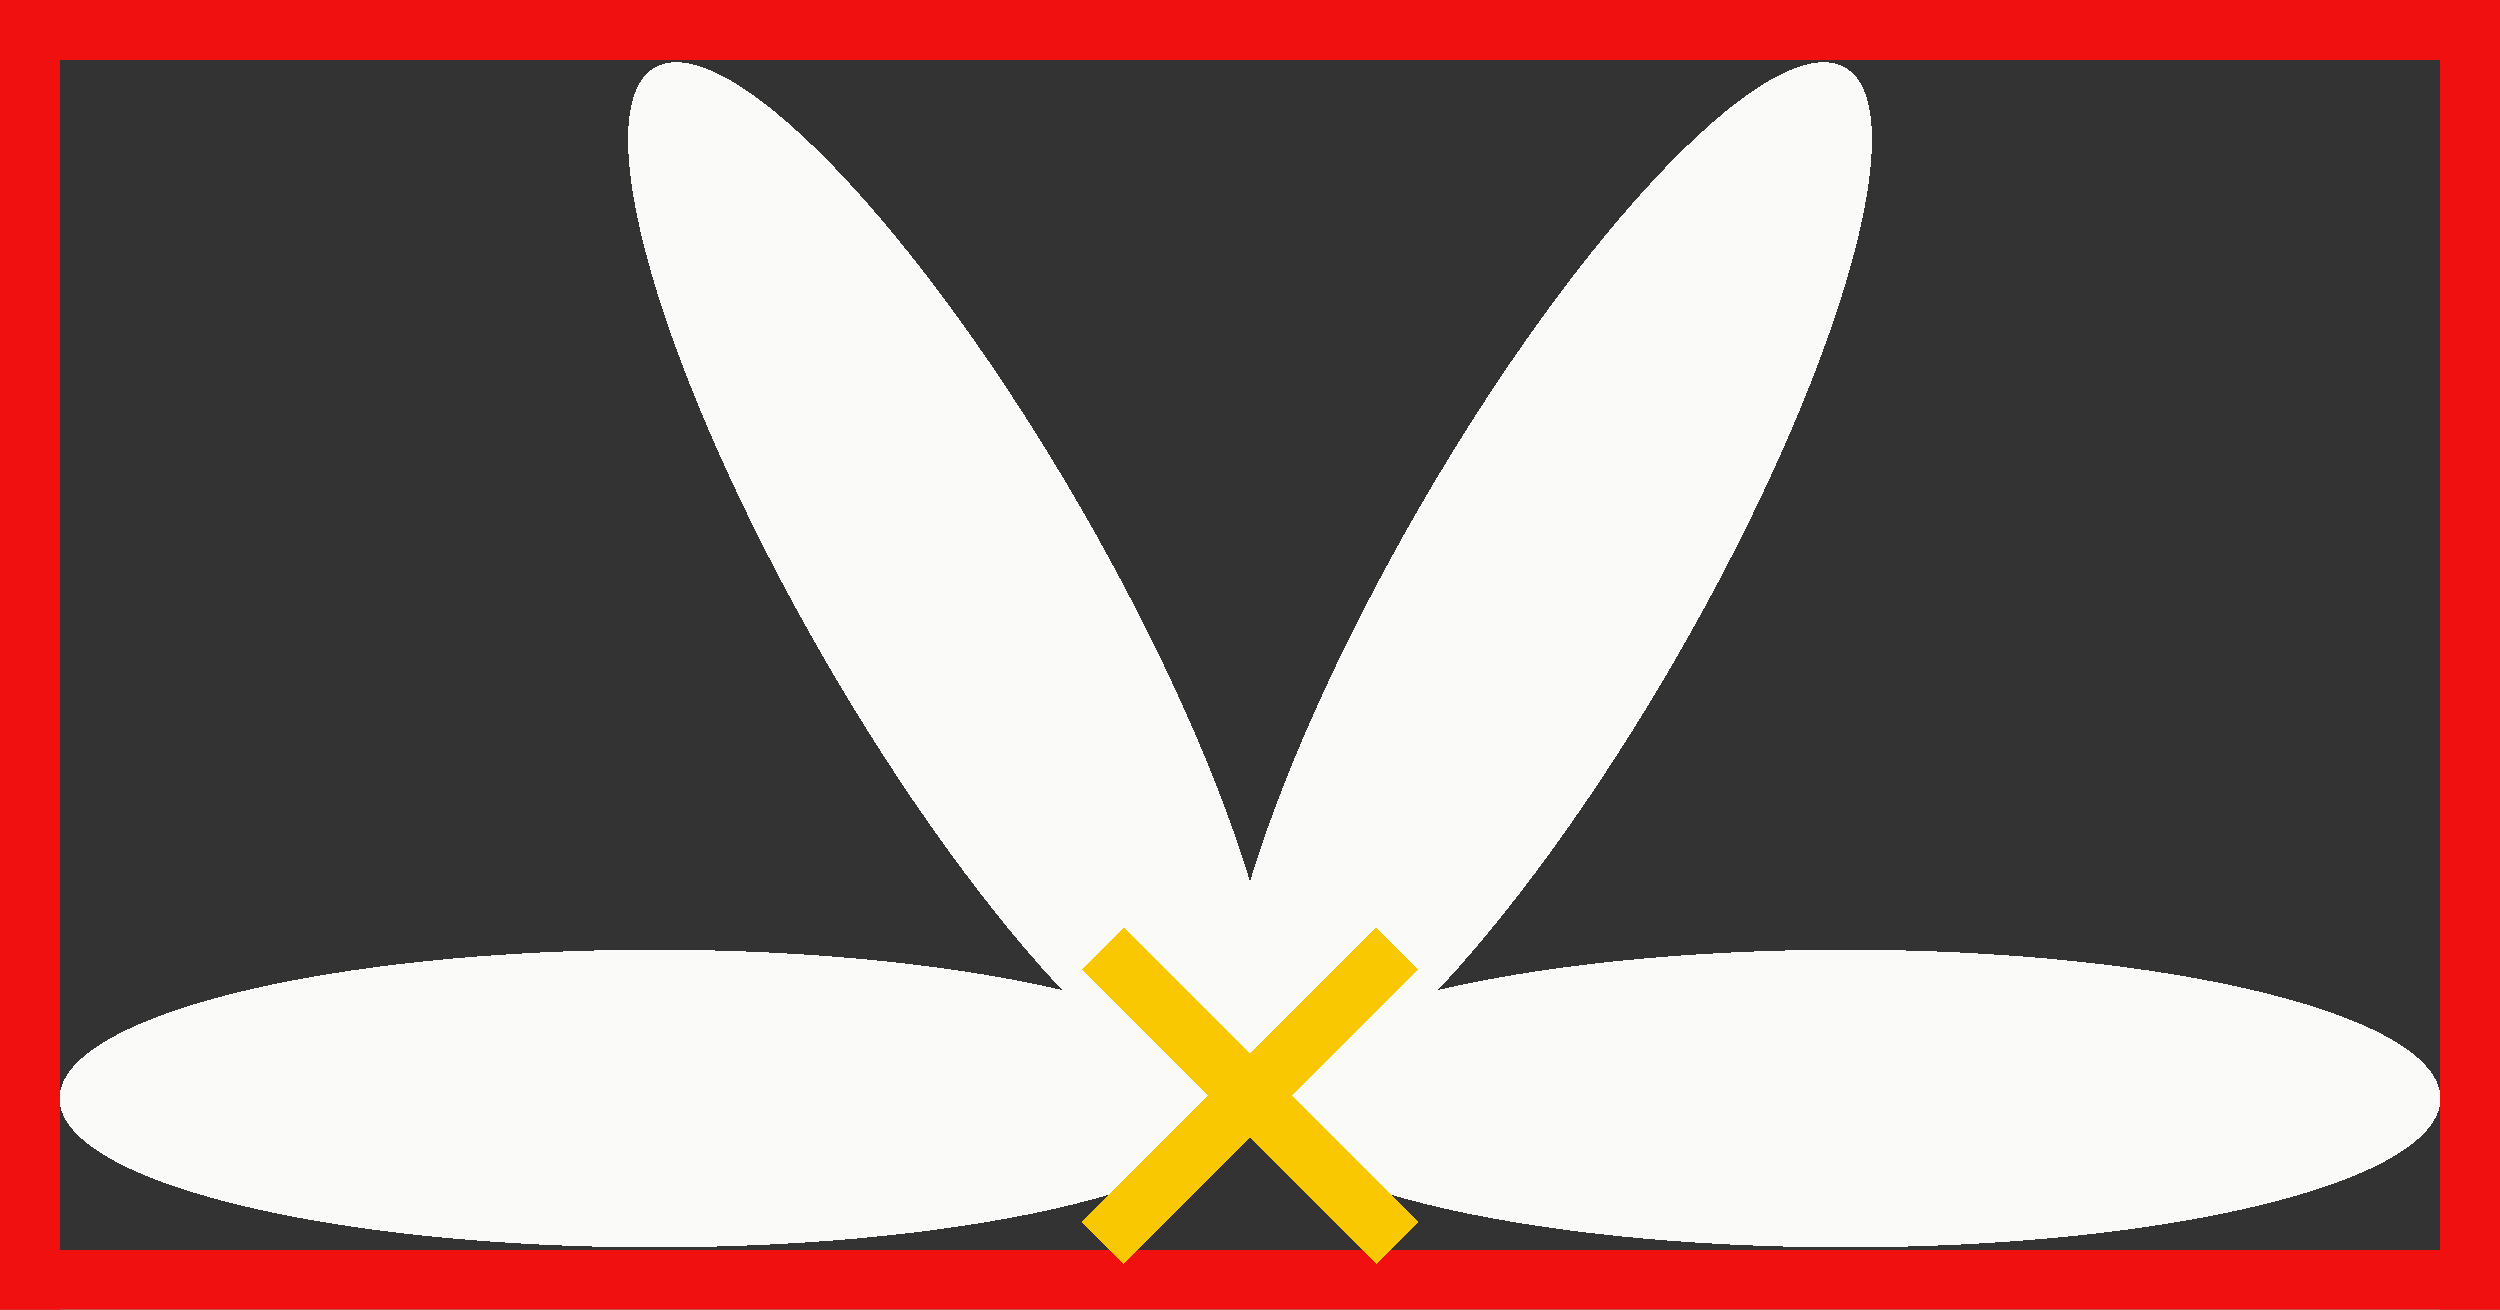 <?xml version="1.0" encoding="utf-8" ?>
<svg xmlns="http://www.w3.org/2000/svg" xmlns:xlink="http://www.w3.org/1999/xlink" width="210" height="110" shape-rendering="crispEdges" fill="none">
	<rect width="100%" height="100%" fill="#333333" stroke="none"/>
	<path fill="#F01010" transform="matrix(-1 0 0 -1 210 110)" d="M0 0L5 0L5 110L0 110L0 0Z"/>
	<path fill="#F01010" transform="matrix(-1 0 0 -1 210 110)" d="M0 0L210 0L210 5L0 5L0 0Z"/>
	<path fill="#F01010" d="M0 0L5 0L5 110L0 110L0 0Z"/>
	<path fill="#F01010" d="M0 0L210 0L210 5L0 5L0 0Z"/>
	<path fill="#FAFAF8" transform="matrix(-1 0 0 -1 105 104.776)" d="M100 12.5Q100 12.807 99.94 13.113Q99.879 13.42 99.759 13.725Q99.639 14.031 99.459 14.334Q99.279 14.638 99.039 14.939Q98.8 15.24 98.502 15.537Q98.203 15.835 97.847 16.129Q97.491 16.422 97.077 16.711Q96.664 17 96.194 17.284Q95.724 17.567 95.2 17.844Q94.675 18.122 94.096 18.392Q93.517 18.663 92.886 18.926Q92.255 19.189 91.573 19.445Q90.891 19.7 90.16 19.946Q89.429 20.193 88.65 20.43Q87.872 20.667 87.048 20.895Q86.223 21.122 85.355 21.339Q84.487 21.556 83.578 21.762Q82.668 21.968 81.72 22.163Q80.771 22.357 79.785 22.54Q78.799 22.723 77.778 22.893Q76.758 23.064 75.705 23.222Q74.652 23.379 73.57 23.524Q72.487 23.669 71.378 23.8Q70.268 23.931 69.134 24.049Q68 24.166 66.844 24.269Q65.689 24.373 64.514 24.462Q63.34 24.551 62.149 24.625Q60.958 24.7 59.755 24.76Q58.551 24.82 57.337 24.865Q56.122 24.91 54.901 24.94Q53.679 24.97 52.453 24.985Q51.227 25 50 25Q48.773 25 47.547 24.985Q46.321 24.97 45.099 24.94Q43.878 24.91 42.663 24.865Q41.449 24.82 40.245 24.76Q39.042 24.7 37.851 24.625Q36.66 24.551 35.486 24.462Q34.311 24.373 33.156 24.269Q32 24.166 30.866 24.049Q29.732 23.931 28.622 23.8Q27.513 23.669 26.43 23.524Q25.348 23.379 24.295 23.222Q23.242 23.064 22.221 22.893Q21.201 22.723 20.215 22.54Q19.229 22.357 18.28 22.163Q17.331 21.968 16.422 21.762Q15.513 21.556 14.645 21.339Q13.777 21.122 12.952 20.895Q12.128 20.667 11.35 20.43Q10.571 20.193 9.84 19.946Q9.108 19.7 8.427 19.445Q7.745 19.189 7.114 18.926Q6.483 18.663 5.904 18.392Q5.325 18.122 4.801 17.844Q4.276 17.567 3.806 17.284Q3.336 17 2.923 16.711Q2.509 16.422 2.153 16.129Q1.797 15.835 1.498 15.537Q1.2 15.24 0.961 14.939Q0.721 14.638 0.541 14.334Q0.361 14.031 0.241 13.725Q0.12 13.42 0.06 13.113Q0 12.807 0 12.5Q0 12.193 0.06 11.887Q0.12 11.58 0.241 11.275Q0.361 10.969 0.541 10.666Q0.721 10.362 0.961 10.061Q1.2 9.76 1.498 9.463Q1.797 9.165 2.153 8.871Q2.509 8.578 2.923 8.289Q3.336 8 3.806 7.716Q4.276 7.433 4.801 7.156Q5.325 6.878 5.904 6.608Q6.483 6.337 7.114 6.074Q7.745 5.811 8.427 5.555Q9.108 5.3 9.84 5.054Q10.571 4.807 11.35 4.57Q12.128 4.333 12.952 4.106Q13.777 3.878 14.645 3.661Q15.513 3.444 16.422 3.238Q17.331 3.032 18.28 2.837Q19.229 2.643 20.215 2.46Q21.201 2.277 22.221 2.107Q23.242 1.936 24.295 1.778Q25.348 1.621 26.43 1.476Q27.513 1.331 28.622 1.2Q29.732 1.069 30.866 0.952Q32 0.834 33.156 0.731Q34.311 0.627 35.486 0.538Q36.66 0.449 37.851 0.375Q39.042 0.3 40.245 0.24Q41.449 0.18 42.663 0.135Q43.878 0.09 45.099 0.06Q46.321 0.03 47.547 0.015Q48.773 0 50 0Q51.227 0 52.453 0.015Q53.679 0.03 54.901 0.06Q56.122 0.09 57.337 0.135Q58.551 0.18 59.755 0.24Q60.958 0.3 62.149 0.375Q63.34 0.449 64.514 0.538Q65.689 0.627 66.844 0.731Q68 0.834 69.134 0.952Q70.268 1.069 71.378 1.2Q72.487 1.331 73.57 1.476Q74.652 1.621 75.705 1.778Q76.758 1.936 77.778 2.107Q78.799 2.277 79.785 2.46Q80.771 2.643 81.72 2.837Q82.668 3.032 83.578 3.238Q84.487 3.444 85.355 3.661Q86.223 3.878 87.047 4.106Q87.872 4.333 88.65 4.57Q89.429 4.807 90.16 5.054Q90.891 5.3 91.573 5.555Q92.255 5.811 92.886 6.074Q93.517 6.337 94.096 6.608Q94.675 6.878 95.2 7.156Q95.724 7.433 96.194 7.716Q96.664 8 97.077 8.289Q97.491 8.578 97.847 8.871Q98.203 9.165 98.501 9.463Q98.8 9.76 99.039 10.061Q99.279 10.362 99.459 10.666Q99.639 10.969 99.759 11.275Q99.879 11.58 99.94 11.887Q100 12.193 100 12.5Z"/>
	<path fill="#FAFAF8" transform="matrix(-0.5 -0.866 0.866 -0.5 94.175 98.526)" d="M100 12.5Q100 12.807 99.94 13.113Q99.879 13.42 99.759 13.725Q99.639 14.031 99.459 14.334Q99.279 14.638 99.039 14.939Q98.8 15.24 98.502 15.537Q98.203 15.835 97.847 16.129Q97.491 16.422 97.077 16.711Q96.664 17 96.194 17.284Q95.724 17.567 95.2 17.844Q94.675 18.122 94.096 18.392Q93.517 18.663 92.886 18.926Q92.255 19.189 91.573 19.445Q90.891 19.7 90.16 19.946Q89.429 20.193 88.65 20.43Q87.872 20.667 87.048 20.895Q86.223 21.122 85.355 21.339Q84.487 21.556 83.578 21.762Q82.668 21.968 81.72 22.163Q80.771 22.357 79.785 22.54Q78.799 22.723 77.778 22.893Q76.758 23.064 75.705 23.222Q74.652 23.379 73.57 23.524Q72.487 23.669 71.378 23.8Q70.268 23.931 69.134 24.049Q68 24.166 66.844 24.269Q65.689 24.373 64.514 24.462Q63.34 24.551 62.149 24.625Q60.958 24.7 59.755 24.76Q58.551 24.82 57.337 24.865Q56.122 24.91 54.901 24.94Q53.679 24.97 52.453 24.985Q51.227 25 50 25Q48.773 25 47.547 24.985Q46.321 24.97 45.099 24.94Q43.878 24.91 42.663 24.865Q41.449 24.82 40.245 24.76Q39.042 24.7 37.851 24.625Q36.66 24.551 35.486 24.462Q34.311 24.373 33.156 24.269Q32 24.166 30.866 24.049Q29.732 23.931 28.622 23.8Q27.513 23.669 26.43 23.524Q25.348 23.379 24.295 23.222Q23.242 23.064 22.221 22.893Q21.201 22.723 20.215 22.54Q19.229 22.357 18.28 22.163Q17.331 21.968 16.422 21.762Q15.513 21.556 14.645 21.339Q13.777 21.122 12.952 20.895Q12.128 20.667 11.35 20.43Q10.571 20.193 9.84 19.946Q9.108 19.7 8.427 19.445Q7.745 19.189 7.114 18.926Q6.483 18.663 5.904 18.392Q5.325 18.122 4.801 17.844Q4.276 17.567 3.806 17.284Q3.336 17 2.923 16.711Q2.509 16.422 2.153 16.129Q1.797 15.835 1.498 15.537Q1.2 15.24 0.961 14.939Q0.721 14.638 0.541 14.334Q0.361 14.031 0.241 13.725Q0.12 13.42 0.06 13.113Q0 12.807 0 12.5Q0 12.193 0.06 11.887Q0.12 11.58 0.241 11.275Q0.361 10.969 0.541 10.666Q0.721 10.362 0.961 10.061Q1.2 9.76 1.498 9.463Q1.797 9.165 2.153 8.871Q2.509 8.578 2.923 8.289Q3.336 8 3.806 7.716Q4.276 7.433 4.801 7.156Q5.325 6.878 5.904 6.608Q6.483 6.337 7.114 6.074Q7.745 5.811 8.427 5.555Q9.108 5.3 9.84 5.054Q10.571 4.807 11.35 4.57Q12.128 4.333 12.952 4.106Q13.777 3.878 14.645 3.661Q15.513 3.444 16.422 3.238Q17.331 3.032 18.28 2.837Q19.229 2.643 20.215 2.46Q21.201 2.277 22.221 2.107Q23.242 1.936 24.295 1.778Q25.348 1.621 26.43 1.476Q27.513 1.331 28.622 1.2Q29.732 1.069 30.866 0.952Q32 0.834 33.156 0.731Q34.311 0.627 35.486 0.538Q36.66 0.449 37.851 0.375Q39.042 0.3 40.245 0.24Q41.449 0.18 42.663 0.135Q43.878 0.09 45.099 0.06Q46.321 0.03 47.547 0.015Q48.773 0 50 0Q51.227 0 52.453 0.015Q53.679 0.03 54.901 0.06Q56.122 0.09 57.337 0.135Q58.551 0.18 59.755 0.24Q60.958 0.3 62.149 0.375Q63.34 0.449 64.514 0.538Q65.689 0.627 66.844 0.731Q68 0.834 69.134 0.952Q70.268 1.069 71.378 1.2Q72.487 1.331 73.57 1.476Q74.652 1.621 75.705 1.778Q76.758 1.936 77.778 2.107Q78.799 2.277 79.785 2.46Q80.771 2.643 81.72 2.837Q82.668 3.032 83.578 3.238Q84.487 3.444 85.355 3.661Q86.223 3.878 87.047 4.106Q87.872 4.333 88.65 4.57Q89.429 4.807 90.16 5.054Q90.891 5.3 91.573 5.555Q92.255 5.811 92.886 6.074Q93.517 6.337 94.096 6.608Q94.675 6.878 95.2 7.156Q95.724 7.433 96.194 7.716Q96.664 8 97.077 8.289Q97.491 8.578 97.847 8.871Q98.203 9.165 98.501 9.463Q98.8 9.76 99.039 10.061Q99.279 10.362 99.459 10.666Q99.639 10.969 99.759 11.275Q99.879 11.58 99.94 11.887Q100 12.193 100 12.5Z"/>
	<path fill="#FAFAF8" transform="matrix(0.5 -0.866 0.866 0.5 94.175 86.026)" d="M100 12.5Q100 12.807 99.94 13.113Q99.879 13.42 99.759 13.725Q99.639 14.031 99.459 14.334Q99.279 14.638 99.039 14.939Q98.8 15.24 98.502 15.537Q98.203 15.835 97.847 16.129Q97.491 16.422 97.077 16.711Q96.664 17 96.194 17.284Q95.724 17.567 95.2 17.844Q94.675 18.122 94.096 18.392Q93.517 18.663 92.886 18.926Q92.255 19.189 91.573 19.445Q90.891 19.7 90.16 19.946Q89.429 20.193 88.65 20.43Q87.872 20.667 87.048 20.895Q86.223 21.122 85.355 21.339Q84.487 21.556 83.578 21.762Q82.668 21.968 81.72 22.163Q80.771 22.357 79.785 22.54Q78.799 22.723 77.778 22.893Q76.758 23.064 75.705 23.222Q74.652 23.379 73.57 23.524Q72.487 23.669 71.378 23.8Q70.268 23.931 69.134 24.049Q68 24.166 66.844 24.269Q65.689 24.373 64.514 24.462Q63.34 24.551 62.149 24.625Q60.958 24.7 59.755 24.76Q58.551 24.82 57.337 24.865Q56.122 24.91 54.901 24.94Q53.679 24.97 52.453 24.985Q51.227 25 50 25Q48.773 25 47.547 24.985Q46.321 24.97 45.099 24.94Q43.878 24.91 42.663 24.865Q41.449 24.82 40.245 24.76Q39.042 24.7 37.851 24.625Q36.66 24.551 35.486 24.462Q34.311 24.373 33.156 24.269Q32 24.166 30.866 24.049Q29.732 23.931 28.622 23.8Q27.513 23.669 26.43 23.524Q25.348 23.379 24.295 23.222Q23.242 23.064 22.221 22.893Q21.201 22.723 20.215 22.54Q19.229 22.357 18.28 22.163Q17.331 21.968 16.422 21.762Q15.513 21.556 14.645 21.339Q13.777 21.122 12.952 20.895Q12.128 20.667 11.35 20.43Q10.571 20.193 9.84 19.946Q9.108 19.7 8.427 19.445Q7.745 19.189 7.114 18.926Q6.483 18.663 5.904 18.392Q5.325 18.122 4.801 17.844Q4.276 17.567 3.806 17.284Q3.336 17 2.923 16.711Q2.509 16.422 2.153 16.129Q1.797 15.835 1.498 15.537Q1.2 15.24 0.961 14.939Q0.721 14.638 0.541 14.334Q0.361 14.031 0.241 13.725Q0.12 13.42 0.06 13.113Q0 12.807 0 12.5Q0 12.193 0.06 11.887Q0.12 11.58 0.241 11.275Q0.361 10.969 0.541 10.666Q0.721 10.362 0.961 10.061Q1.2 9.76 1.498 9.463Q1.797 9.165 2.153 8.871Q2.509 8.578 2.923 8.289Q3.336 8 3.806 7.716Q4.276 7.433 4.801 7.156Q5.325 6.878 5.904 6.608Q6.483 6.337 7.114 6.074Q7.745 5.811 8.427 5.555Q9.108 5.3 9.84 5.054Q10.571 4.807 11.35 4.57Q12.128 4.333 12.952 4.106Q13.777 3.878 14.645 3.661Q15.513 3.444 16.422 3.238Q17.331 3.032 18.28 2.837Q19.229 2.643 20.215 2.46Q21.201 2.277 22.221 2.107Q23.242 1.936 24.295 1.778Q25.348 1.621 26.43 1.476Q27.513 1.331 28.622 1.2Q29.732 1.069 30.866 0.952Q32 0.834 33.156 0.731Q34.311 0.627 35.486 0.538Q36.66 0.449 37.851 0.375Q39.042 0.3 40.245 0.24Q41.449 0.18 42.663 0.135Q43.878 0.09 45.099 0.06Q46.321 0.03 47.547 0.015Q48.773 0 50 0Q51.227 0 52.453 0.015Q53.679 0.03 54.901 0.06Q56.122 0.09 57.337 0.135Q58.551 0.18 59.755 0.24Q60.958 0.3 62.149 0.375Q63.34 0.449 64.514 0.538Q65.689 0.627 66.844 0.731Q68 0.834 69.134 0.952Q70.268 1.069 71.378 1.2Q72.487 1.331 73.57 1.476Q74.652 1.621 75.705 1.778Q76.758 1.936 77.778 2.107Q78.799 2.277 79.785 2.46Q80.771 2.643 81.72 2.837Q82.668 3.032 83.578 3.238Q84.487 3.444 85.355 3.661Q86.223 3.878 87.047 4.106Q87.872 4.333 88.65 4.57Q89.429 4.807 90.16 5.054Q90.891 5.3 91.573 5.555Q92.255 5.811 92.886 6.074Q93.517 6.337 94.096 6.608Q94.675 6.878 95.2 7.156Q95.724 7.433 96.194 7.716Q96.664 8 97.077 8.289Q97.491 8.578 97.847 8.871Q98.203 9.165 98.501 9.463Q98.8 9.76 99.039 10.061Q99.279 10.362 99.459 10.666Q99.639 10.969 99.759 11.275Q99.879 11.58 99.94 11.887Q100 12.193 100 12.5Z"/>
	<path fill="#FAFAF8" transform="translate(105 79.776)" d="M100 12.5Q100 12.807 99.94 13.113Q99.879 13.42 99.759 13.725Q99.639 14.031 99.459 14.334Q99.279 14.638 99.039 14.939Q98.8 15.24 98.502 15.537Q98.203 15.835 97.847 16.129Q97.491 16.422 97.077 16.711Q96.664 17 96.194 17.284Q95.724 17.567 95.2 17.844Q94.675 18.122 94.096 18.392Q93.517 18.663 92.886 18.926Q92.255 19.189 91.573 19.445Q90.891 19.7 90.16 19.946Q89.429 20.193 88.65 20.43Q87.872 20.667 87.048 20.895Q86.223 21.122 85.355 21.339Q84.487 21.556 83.578 21.762Q82.668 21.968 81.72 22.163Q80.771 22.357 79.785 22.54Q78.799 22.723 77.778 22.893Q76.758 23.064 75.705 23.222Q74.652 23.379 73.57 23.524Q72.487 23.669 71.378 23.8Q70.268 23.931 69.134 24.049Q68 24.166 66.844 24.269Q65.689 24.373 64.514 24.462Q63.34 24.551 62.149 24.625Q60.958 24.7 59.755 24.76Q58.551 24.82 57.337 24.865Q56.122 24.91 54.901 24.94Q53.679 24.97 52.453 24.985Q51.227 25 50 25Q48.773 25 47.547 24.985Q46.321 24.97 45.099 24.94Q43.878 24.91 42.663 24.865Q41.449 24.82 40.245 24.76Q39.042 24.7 37.851 24.625Q36.66 24.551 35.486 24.462Q34.311 24.373 33.156 24.269Q32 24.166 30.866 24.049Q29.732 23.931 28.622 23.8Q27.513 23.669 26.43 23.524Q25.348 23.379 24.295 23.222Q23.242 23.064 22.221 22.893Q21.201 22.723 20.215 22.54Q19.229 22.357 18.28 22.163Q17.331 21.968 16.422 21.762Q15.513 21.556 14.645 21.339Q13.777 21.122 12.952 20.895Q12.128 20.667 11.35 20.43Q10.571 20.193 9.84 19.946Q9.108 19.7 8.427 19.445Q7.745 19.189 7.114 18.926Q6.483 18.663 5.904 18.392Q5.325 18.122 4.801 17.844Q4.276 17.567 3.806 17.284Q3.336 17 2.923 16.711Q2.509 16.422 2.153 16.129Q1.797 15.835 1.498 15.537Q1.2 15.24 0.961 14.939Q0.721 14.638 0.541 14.334Q0.361 14.031 0.241 13.725Q0.12 13.42 0.06 13.113Q0 12.807 0 12.5Q0 12.193 0.06 11.887Q0.12 11.58 0.241 11.275Q0.361 10.969 0.541 10.666Q0.721 10.362 0.961 10.061Q1.2 9.76 1.498 9.463Q1.797 9.165 2.153 8.871Q2.509 8.578 2.923 8.289Q3.336 8 3.806 7.716Q4.276 7.433 4.801 7.156Q5.325 6.878 5.904 6.608Q6.483 6.337 7.114 6.074Q7.745 5.811 8.427 5.555Q9.108 5.3 9.84 5.054Q10.571 4.807 11.35 4.57Q12.128 4.333 12.952 4.106Q13.777 3.878 14.645 3.661Q15.513 3.444 16.422 3.238Q17.331 3.032 18.28 2.837Q19.229 2.643 20.215 2.46Q21.201 2.277 22.221 2.107Q23.242 1.936 24.295 1.778Q25.348 1.621 26.43 1.476Q27.513 1.331 28.622 1.2Q29.732 1.069 30.866 0.952Q32 0.834 33.156 0.731Q34.311 0.627 35.486 0.538Q36.66 0.449 37.851 0.375Q39.042 0.3 40.245 0.24Q41.449 0.18 42.663 0.135Q43.878 0.09 45.099 0.06Q46.321 0.03 47.547 0.015Q48.773 0 50 0Q51.227 0 52.453 0.015Q53.679 0.03 54.901 0.06Q56.122 0.09 57.337 0.135Q58.551 0.18 59.755 0.24Q60.958 0.3 62.149 0.375Q63.34 0.449 64.514 0.538Q65.689 0.627 66.844 0.731Q68 0.834 69.134 0.952Q70.268 1.069 71.378 1.2Q72.487 1.331 73.57 1.476Q74.652 1.621 75.705 1.778Q76.758 1.936 77.778 2.107Q78.799 2.277 79.785 2.46Q80.771 2.643 81.72 2.837Q82.668 3.032 83.578 3.238Q84.487 3.444 85.355 3.661Q86.223 3.878 87.047 4.106Q87.872 4.333 88.65 4.57Q89.429 4.807 90.16 5.054Q90.891 5.3 91.573 5.555Q92.255 5.811 92.886 6.074Q93.517 6.337 94.096 6.608Q94.675 6.878 95.2 7.156Q95.724 7.433 96.194 7.716Q96.664 8 97.077 8.289Q97.491 8.578 97.847 8.871Q98.203 9.165 98.501 9.463Q98.8 9.76 99.039 10.061Q99.279 10.362 99.459 10.666Q99.639 10.969 99.759 11.275Q99.879 11.58 99.94 11.887Q100 12.193 100 12.5Z"/>
	<path fill="#FAC800" transform="matrix(-0.707 -0.707 0.707 -0.707 115.607 106.193)" d="M0 0L35 0L35 5L0 5L0 0Z"/>
	<path fill="#FAC800" transform="matrix(0.707 -0.707 0.707 0.707 90.858 102.658)" d="M0 0L35 0L35 5L0 5L0 0Z"/>
</svg>

